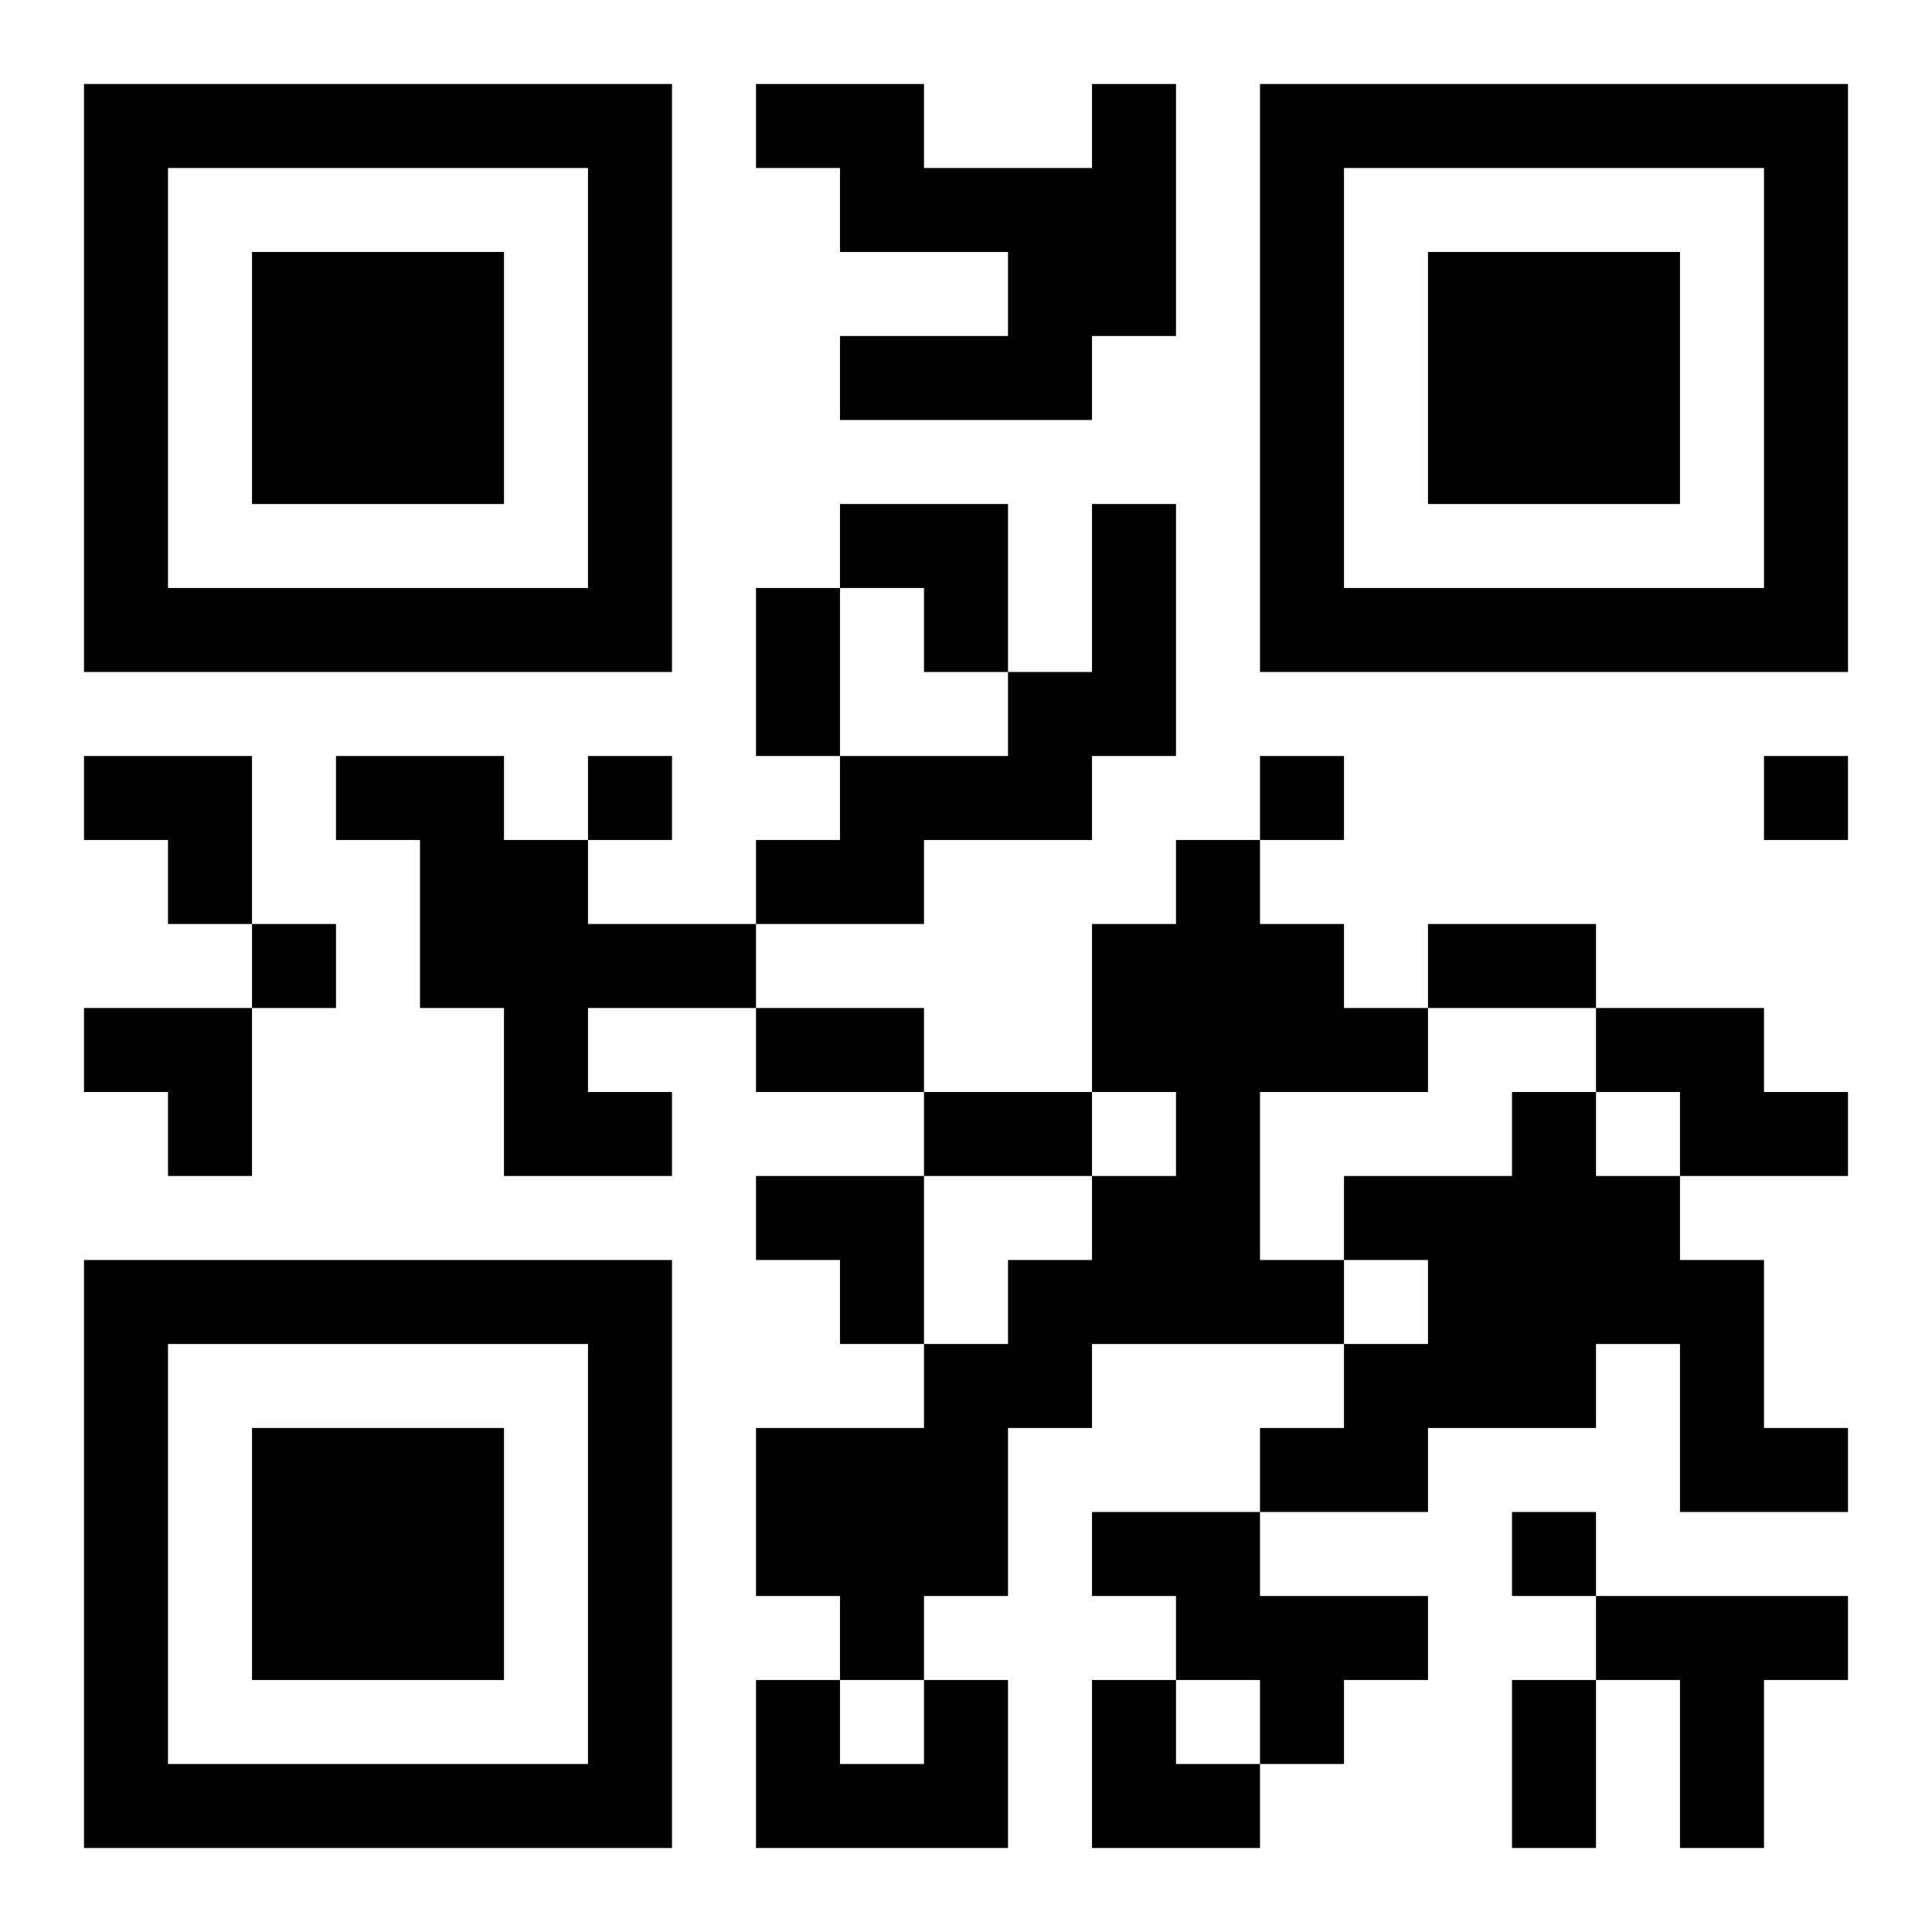 <?xml version="1.0" encoding="UTF-8"?>
<svg width="250" height="250" baseProfile="full" version="1.1" viewBox="-1 -1 23 23" xmlns="http://www.w3.org/2000/svg" xmlns:xlink="http://www.w3.org/1999/xlink"><symbol id="a"><path d="m0 7v7h7v-7h-7zm1 1h5v5h-5v-5zm1 1v3h3v-3h-3z"/></symbol><use y="-7" xlink:href="#a"/><use y="7" xlink:href="#a"/><use x="14" y="-7" xlink:href="#a"/><path d="m12 0h1v3h-1v1h-3v-1h2v-1h-2v-1h-1v-1h2v1h2v-1m0 5h1v3h-1v1h-2v1h-2v-1h1v-1h2v-1h1v-2m-9 3h2v1h1v1h2v1h-2v1h1v1h-2v-2h-1v-2h-1v-1m10 1h1v1h1v1h1v1h-2v2h1v1h-3v1h-1v2h-1v1h-1v-1h-1v-2h2v-1h1v-1h1v-1h1v-1h-1v-2h1v-1m5 2h2v1h1v1h-2v-1h-1v-1m-1 1h1v1h1v1h1v2h1v1h-2v-2h-1v1h-2v1h-2v-1h1v-1h1v-1h-1v-1h2v-1m-5 5h2v1h2v1h-1v1h-1v-1h-1v-1h-1v-1m6 1h3v1h-1v2h-1v-2h-1v-1m-8 1h1v2h-3v-2h1v1h1v-1m-4-11v1h1v-1h-1m8 0v1h1v-1h-1m6 0v1h1v-1h-1m-18 2v1h1v-1h-1m15 7v1h1v-1h-1m-9-11h1v2h-1v-2m8 4h2v1h-2v-1m-8 1h2v1h-2v-1m2 1h2v1h-2v-1m7 7h1v2h-1v-2m-8-14h2v2h-1v-1h-1zm-9 3h2v2h-1v-1h-1zm0 3h2v2h-1v-1h-1zm8 2h2v2h-1v-1h-1zm4 6h1v1h1v1h-2z"/></svg>
